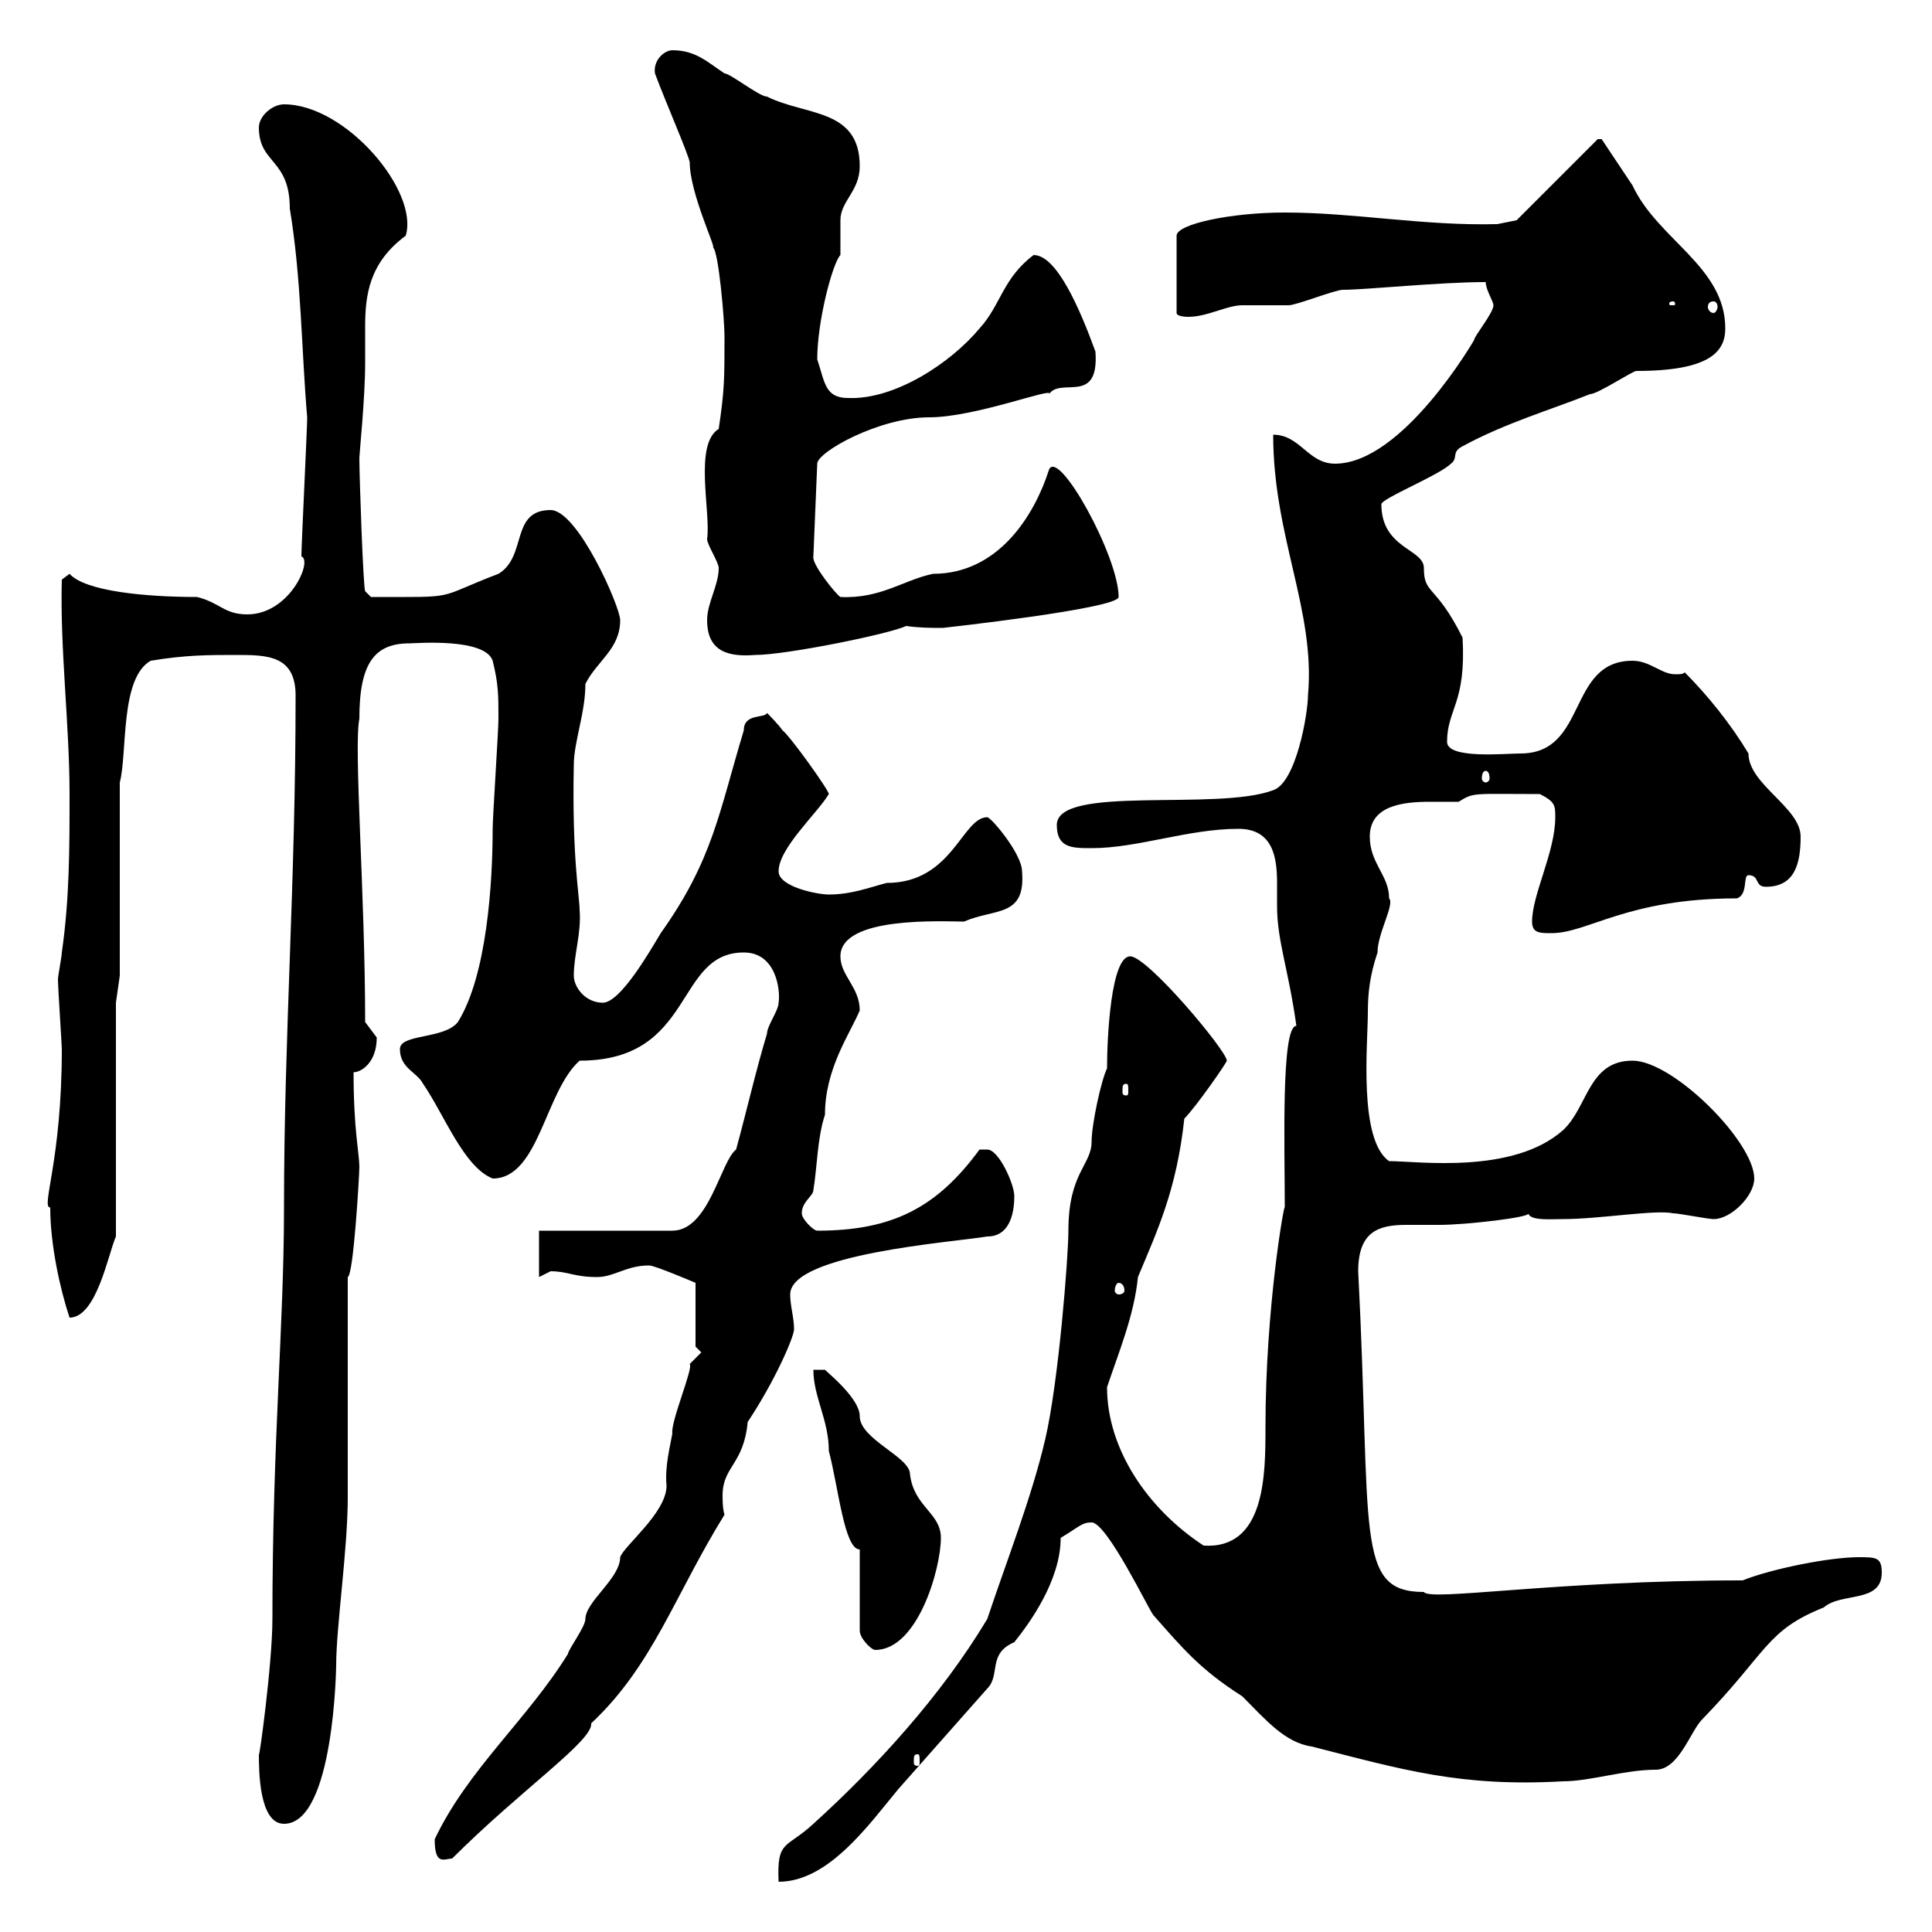 <svg xmlns="http://www.w3.org/2000/svg" xmlns:xlink="http://www.w3.org/1999/xlink" width="300" height="300"><path d="M175.50 148.50C172.50 148.50 171.90 161.10 171.90 165.90C171 167.70 169.50 174.60 169.50 177.30C169.50 180.90 165.90 182.10 165.90 191.10C165.90 195 164.40 214.50 162.30 223.50C160.20 232.50 156.30 242.40 153.30 251.40C146.10 263.40 135.90 274.50 126.30 283.20C122.10 287.10 120.60 285.60 120.90 292.20C128.70 292.20 135 283.20 139.50 277.80C144.30 272.40 148.50 267.60 153.30 262.20C155.40 260.10 153.30 256.80 157.50 255C159.90 252 164.70 245.40 164.70 238.80C167.70 237 168 236.40 169.50 236.40C171.90 236.40 178.50 250.20 179.10 250.80C183.60 255.90 186.30 259.20 192.90 263.40C196.50 267 199.50 270.60 203.70 271.20C217.80 274.80 226.80 277.50 242.70 276.60C246.90 276.60 252.30 274.80 257.10 274.80C260.70 274.80 262.50 268.80 264.30 267C274.50 256.50 274.20 253.20 283.20 249.60C285.90 247.20 292.20 249 292.20 244.20C292.20 241.80 291.30 241.80 288.60 241.80C284.10 241.80 275.10 243.60 270.60 245.40C241.50 245.40 222 248.70 221.10 247.20C210.30 247.20 213 238.20 210.90 197.40C210.90 191.10 214.20 190.20 218.40 190.20C219.90 190.20 221.70 190.20 223.50 190.20C227.70 190.20 237.90 189 237.30 188.40C237.60 189.60 240.90 189.30 242.70 189.30C248.40 189.30 257.10 187.80 259.80 188.40C260.70 188.40 265.20 189.30 266.10 189.30C268.80 189.30 272.40 185.70 272.40 183C272.40 177.30 259.80 164.70 253.50 164.70C246.60 164.70 246.60 171.90 242.70 175.50C234.90 182.40 220.20 180.30 215.70 180.30C210.90 177 212.40 162 212.40 157.20C212.40 154.20 212.70 151.50 213.90 147.90C213.90 144.90 216.60 140.40 215.70 139.50C215.70 135.90 212.70 134.10 212.70 129.90C212.70 125.10 217.80 124.50 222 124.50C223.80 124.50 225.30 124.50 226.50 124.50C228.90 123 228.60 123.30 239.10 123.30C241.50 124.50 241.50 125.10 241.50 126.90C241.50 132.30 237.90 138.90 237.90 143.10C237.90 144.90 239.10 144.90 240.90 144.90C246.60 144.90 252.60 139.50 269.70 139.50C271.50 138.90 270.60 135.90 271.50 135.90C273.30 135.90 272.40 137.70 274.20 137.70C278.70 137.70 279.60 134.10 279.60 129.90C279.60 125.40 271.50 121.80 271.50 117C268.80 112.50 265.20 108 261.60 104.40C261.30 104.70 261 104.70 260.10 104.70C258 104.70 256.20 102.60 253.50 102.60C243.30 102.60 246.60 117 236.10 117C233.70 117 224.70 117.90 224.70 115.20C224.70 110.10 227.70 109.20 227.10 99C222.90 90.60 221.10 92.40 221.10 88.20C221.10 85.20 214.50 85.20 214.50 78.30C214.50 77.40 223.50 73.80 225.30 72C226.50 71.10 225.30 70.20 227.10 69.30C233.70 65.70 240.90 63.60 246.90 61.20C248.10 61.20 253.50 57.60 254.10 57.60C265.50 57.60 267.90 54.60 267.90 51C267.90 41.40 257.40 37.20 253.50 28.80C252.30 27 248.70 21.60 248.70 21.60L248.10 21.60L235.50 34.20L232.50 34.80C221.10 35.10 210.30 33 199.50 33C191.10 33 182.70 34.80 182.70 36.60L182.70 48.60C182.70 49.20 184.50 49.20 184.50 49.20C187.50 49.20 190.50 47.40 192.90 47.40C194.10 47.40 199.50 47.40 200.10 47.40C201.30 47.40 207.30 45 208.50 45C212.10 45 223.50 43.80 230.70 43.80C230.70 45 231.90 46.80 231.90 47.40C231.90 48.60 228.90 52.20 228.90 52.80C228.90 52.80 217.80 72 207.30 72C203.10 72 201.90 67.50 197.70 67.50C197.70 83.40 204.30 94.80 203.10 108C203.10 110.70 201.30 121.50 197.70 122.70C189 126 164.10 121.80 164.10 128.10C164.10 131.70 166.50 131.70 169.50 131.70C176.70 131.70 184.50 128.70 192.30 128.70C197.70 128.70 198.30 133.20 198.30 137.10C198.30 138.60 198.30 139.50 198.30 140.70C198.30 146.10 200.10 150.60 201.30 159.30C198.90 159.30 199.50 178.20 199.50 187.50C199.50 186.30 196.50 202.80 196.50 221.70C196.50 228.90 196.50 240.60 186.90 240C178.20 234.30 171.90 225 171.90 215.40C173.70 210 176.10 204.30 176.70 198.30C179.70 191.10 182.70 184.80 183.90 173.70C185.70 171.90 190.50 165 190.50 164.70C190.50 163.20 178.20 148.50 175.50 148.50ZM67.50 285.60C67.50 289.80 69 288.60 70.20 288.60C81 277.80 92.10 270.30 91.80 267.60C101.40 258.60 104.70 247.80 112.50 235.20C112.20 234.30 112.20 232.80 112.20 232.20C112.20 227.70 115.50 227.40 116.10 220.80C120.30 214.50 123.30 207.60 123.30 206.40C123.30 204.60 122.70 202.80 122.70 201C122.70 194.70 147.90 192.90 153.30 192C157.20 192 157.50 187.50 157.50 185.70C157.50 183.90 155.10 178.50 153.30 178.50C152.10 178.50 152.10 178.50 152.10 178.50C145.50 187.50 138.60 191.10 126.90 191.10C126.30 191.10 124.50 189.30 124.50 188.40C124.50 186.60 126.30 185.70 126.30 184.80C126.90 181.20 126.90 176.70 128.10 173.10C128.10 165.90 132 160.50 133.50 156.90C133.50 153.30 130.50 151.50 130.50 148.50C130.50 142.20 146.40 143.10 149.70 143.10C154.50 141 159.30 142.50 158.70 135.30C158.70 132.60 153.90 126.90 153.30 126.90C149.40 126.90 147.90 137.10 137.70 137.10C135.30 137.70 132.30 138.90 128.70 138.90C126.90 138.90 120.90 137.70 120.90 135.30C120.90 131.70 126.90 126.30 128.70 123.30C128.70 122.70 122.70 114.30 121.50 113.40C120.90 112.50 119.10 110.70 119.10 110.70C118.80 111.60 115.50 110.70 115.50 113.40C111.60 126.30 110.70 133.50 102.60 144.90C100.80 147.90 96.30 155.70 93.60 155.70C90.90 155.70 89.10 153.30 89.10 151.50C89.10 148.20 90.30 144.90 90 141.30C90 139.20 88.80 133.20 89.10 118.80C89.10 115.20 90.90 110.70 90.90 106.20C92.70 102.60 96.30 100.80 96.30 96.30C96.30 94.20 89.70 79.20 85.50 79.20C79.20 79.20 81.90 86.40 77.40 89.10C67.20 93 71.70 92.70 57.60 92.70L56.70 91.80C56.40 91.20 55.80 74.10 55.80 71.10C55.80 70.50 56.70 61.80 56.70 56.40C56.70 54.30 56.70 52.50 56.70 50.70C56.70 45.90 57.30 40.80 63 36.60C65.10 29.70 53.70 16.20 44.10 16.20C42.30 16.20 40.20 18 40.20 19.80C40.20 25.50 45 24.60 45 32.40C46.80 43.20 46.80 54.30 47.70 64.80C47.70 66.60 46.80 84.60 46.80 86.40C48.60 87 45 95.40 38.40 95.40C34.80 95.40 34.20 93.60 30.60 92.70C22.50 92.70 13.20 91.80 10.80 89.10L9.60 90C9.30 100.80 10.80 112.50 10.80 123.30C10.80 131.70 10.80 139.50 9.60 147.90C9.60 148.50 9 151.50 9 152.10C9 153.30 9.60 162.30 9.60 162.90C9.60 180.30 6.30 187.50 7.80 187.50C7.80 193.20 9.30 200.10 10.80 204.60C15 204.60 16.80 194.70 18 192L18 155.70L18.60 151.50L18.60 121.50C19.80 117 18.60 105.30 23.40 102.60C28.80 101.70 32.40 101.70 36.60 101.70C41.40 101.70 45.90 101.70 45.90 108C45.90 137.40 44.10 160.80 44.10 187.50C44.10 205.80 42.30 223.50 42.30 251.40C42.30 258.30 40.20 273.60 40.20 272.40C40.20 274.80 40.20 283.20 44.10 283.20C51.90 283.20 52.20 258.60 52.20 258.60C52.20 252.60 54 240.60 54 232.50L54 198.30C54.90 198 55.80 182.40 55.80 181.20C55.80 179.10 54.90 175.50 54.90 166.50C56.10 166.50 58.50 165 58.50 161.10C58.50 161.10 56.70 158.70 56.70 158.70C56.70 138.90 54.90 116.10 55.80 111.60C55.80 102.90 58.20 99.90 63.60 99.90C64.50 99.90 75.30 99 76.50 102.60C77.40 106.20 77.40 108 77.40 111.60C77.40 113.40 76.50 126.90 76.50 128.70C76.50 137.10 75.60 151.50 71.10 158.70C69 161.40 62.10 160.50 62.10 162.90C62.10 165.90 64.80 166.50 65.70 168.30C69 173.10 72 181.20 76.50 183C83.70 183 84.60 169.50 90 164.70C108 164.70 104.70 147.90 115.50 147.90C120.60 147.90 121.20 153.90 120.90 155.70C120.90 156.90 119.10 159.30 119.10 160.50C117.30 166.50 116.10 171.90 114.30 178.50C111.90 180.30 110.10 191.10 104.40 191.10L83.70 191.10L83.70 198.30C83.70 198.30 85.50 197.40 85.50 197.40C88.20 197.40 89.10 198.30 92.70 198.30C95.40 198.30 97.20 196.50 100.80 196.50C101.70 196.50 108 199.20 108 199.20L108 209.10L108.90 210L107.10 211.80C107.70 212.40 104.10 220.80 104.40 222.60C104.10 224.40 103.20 227.70 103.50 230.70C103.50 234.90 96.90 240 96.30 241.80C96.30 245.10 90.90 248.70 90.90 251.40C90.90 252.60 88.20 256.20 88.20 256.80C81.90 267 72.60 274.80 67.50 285.60ZM142.50 272.40C142.80 272.40 142.80 272.70 142.80 273.60C142.80 273.90 142.80 274.20 142.50 274.20C141.90 274.20 141.90 273.90 141.90 273.60C141.90 272.70 141.90 272.40 142.50 272.40ZM133.50 240.60L133.50 253.20C133.50 254.40 135.30 256.20 135.90 256.20C142.50 256.20 146.10 243.60 146.10 238.80C146.10 234.90 141.90 234 141.30 228.90C141.30 226.20 133.50 223.50 133.50 219.90C133.50 217.20 128.70 213.30 128.10 212.70L126.30 212.70C126.30 216.90 128.70 220.50 128.70 225.30C130.20 231 131.10 240.60 133.50 240.60ZM173.70 199.20C174.30 199.20 174.60 199.80 174.60 200.40C174.60 200.70 174.30 201 173.70 201C173.40 201 173.10 200.70 173.10 200.40C173.10 199.80 173.40 199.20 173.70 199.20ZM174.90 168.30C175.20 168.30 175.20 168.60 175.20 169.50C175.20 169.80 175.20 170.10 174.90 170.10C174.30 170.10 174.30 169.80 174.30 169.50C174.30 168.60 174.30 168.30 174.90 168.30ZM230.70 119.70C231 119.70 231.30 120 231.30 120.90C231.30 121.20 231 121.50 230.70 121.50C230.40 121.50 230.10 121.20 230.10 120.90C230.10 120 230.40 119.70 230.70 119.70ZM109.80 96.30C109.80 101.40 113.40 102 117.30 101.70C122.10 101.70 138.30 98.40 140.70 97.20C142.80 97.50 144.60 97.50 146.40 97.50C146.40 97.50 173.70 94.50 173.70 92.70C173.70 86.40 164.40 69.60 162.90 72.90C160.50 80.40 154.80 89.10 144.90 89.10C140.40 90 136.80 93 130.50 92.70C129.90 92.40 126 87.60 126.30 86.40L126.90 72C126.90 70.20 136.50 64.80 144.30 64.80C151.50 64.80 163.80 60 162.90 61.20C164.70 58.50 170.70 63 170.10 54.60C167.70 48 164.10 39.60 160.50 39.60C155.70 43.20 155.40 47.40 152.10 51C147.60 56.40 138.90 62.10 131.70 61.80C128.10 61.80 128.10 59.40 126.90 55.80C126.90 49.80 129.30 40.80 130.50 39.60C130.50 38.40 130.50 34.80 130.50 34.20C130.50 31.20 133.50 29.70 133.50 25.80C133.50 16.80 125.10 18 119.10 15C117.90 15 113.40 11.40 112.50 11.40C109.80 9.60 108 7.80 104.40 7.80C103.20 7.80 101.40 9.30 101.70 11.40C103.50 16.20 106.80 23.70 107.10 25.20C107.10 30 111.30 38.70 110.70 38.40C111.60 39 112.50 49.80 112.50 52.20C112.50 58.80 112.50 60.60 111.60 66.60C107.70 69 110.40 79.50 109.80 83.70C109.80 84.60 111.60 87.30 111.60 88.20C111.60 90.90 109.80 93.60 109.80 96.30ZM259.80 46.80C260.10 46.80 260.10 47.10 260.10 47.10C260.10 47.40 260.10 47.40 259.80 47.40C259.20 47.40 259.20 47.40 259.20 47.10C259.20 47.10 259.20 46.80 259.80 46.80ZM266.10 46.80C266.40 46.80 266.70 47.10 266.70 47.70C266.70 48 266.40 48.60 266.10 48.60C265.50 48.60 265.20 48 265.20 47.70C265.20 47.10 265.50 46.80 266.10 46.80Z"/></svg>